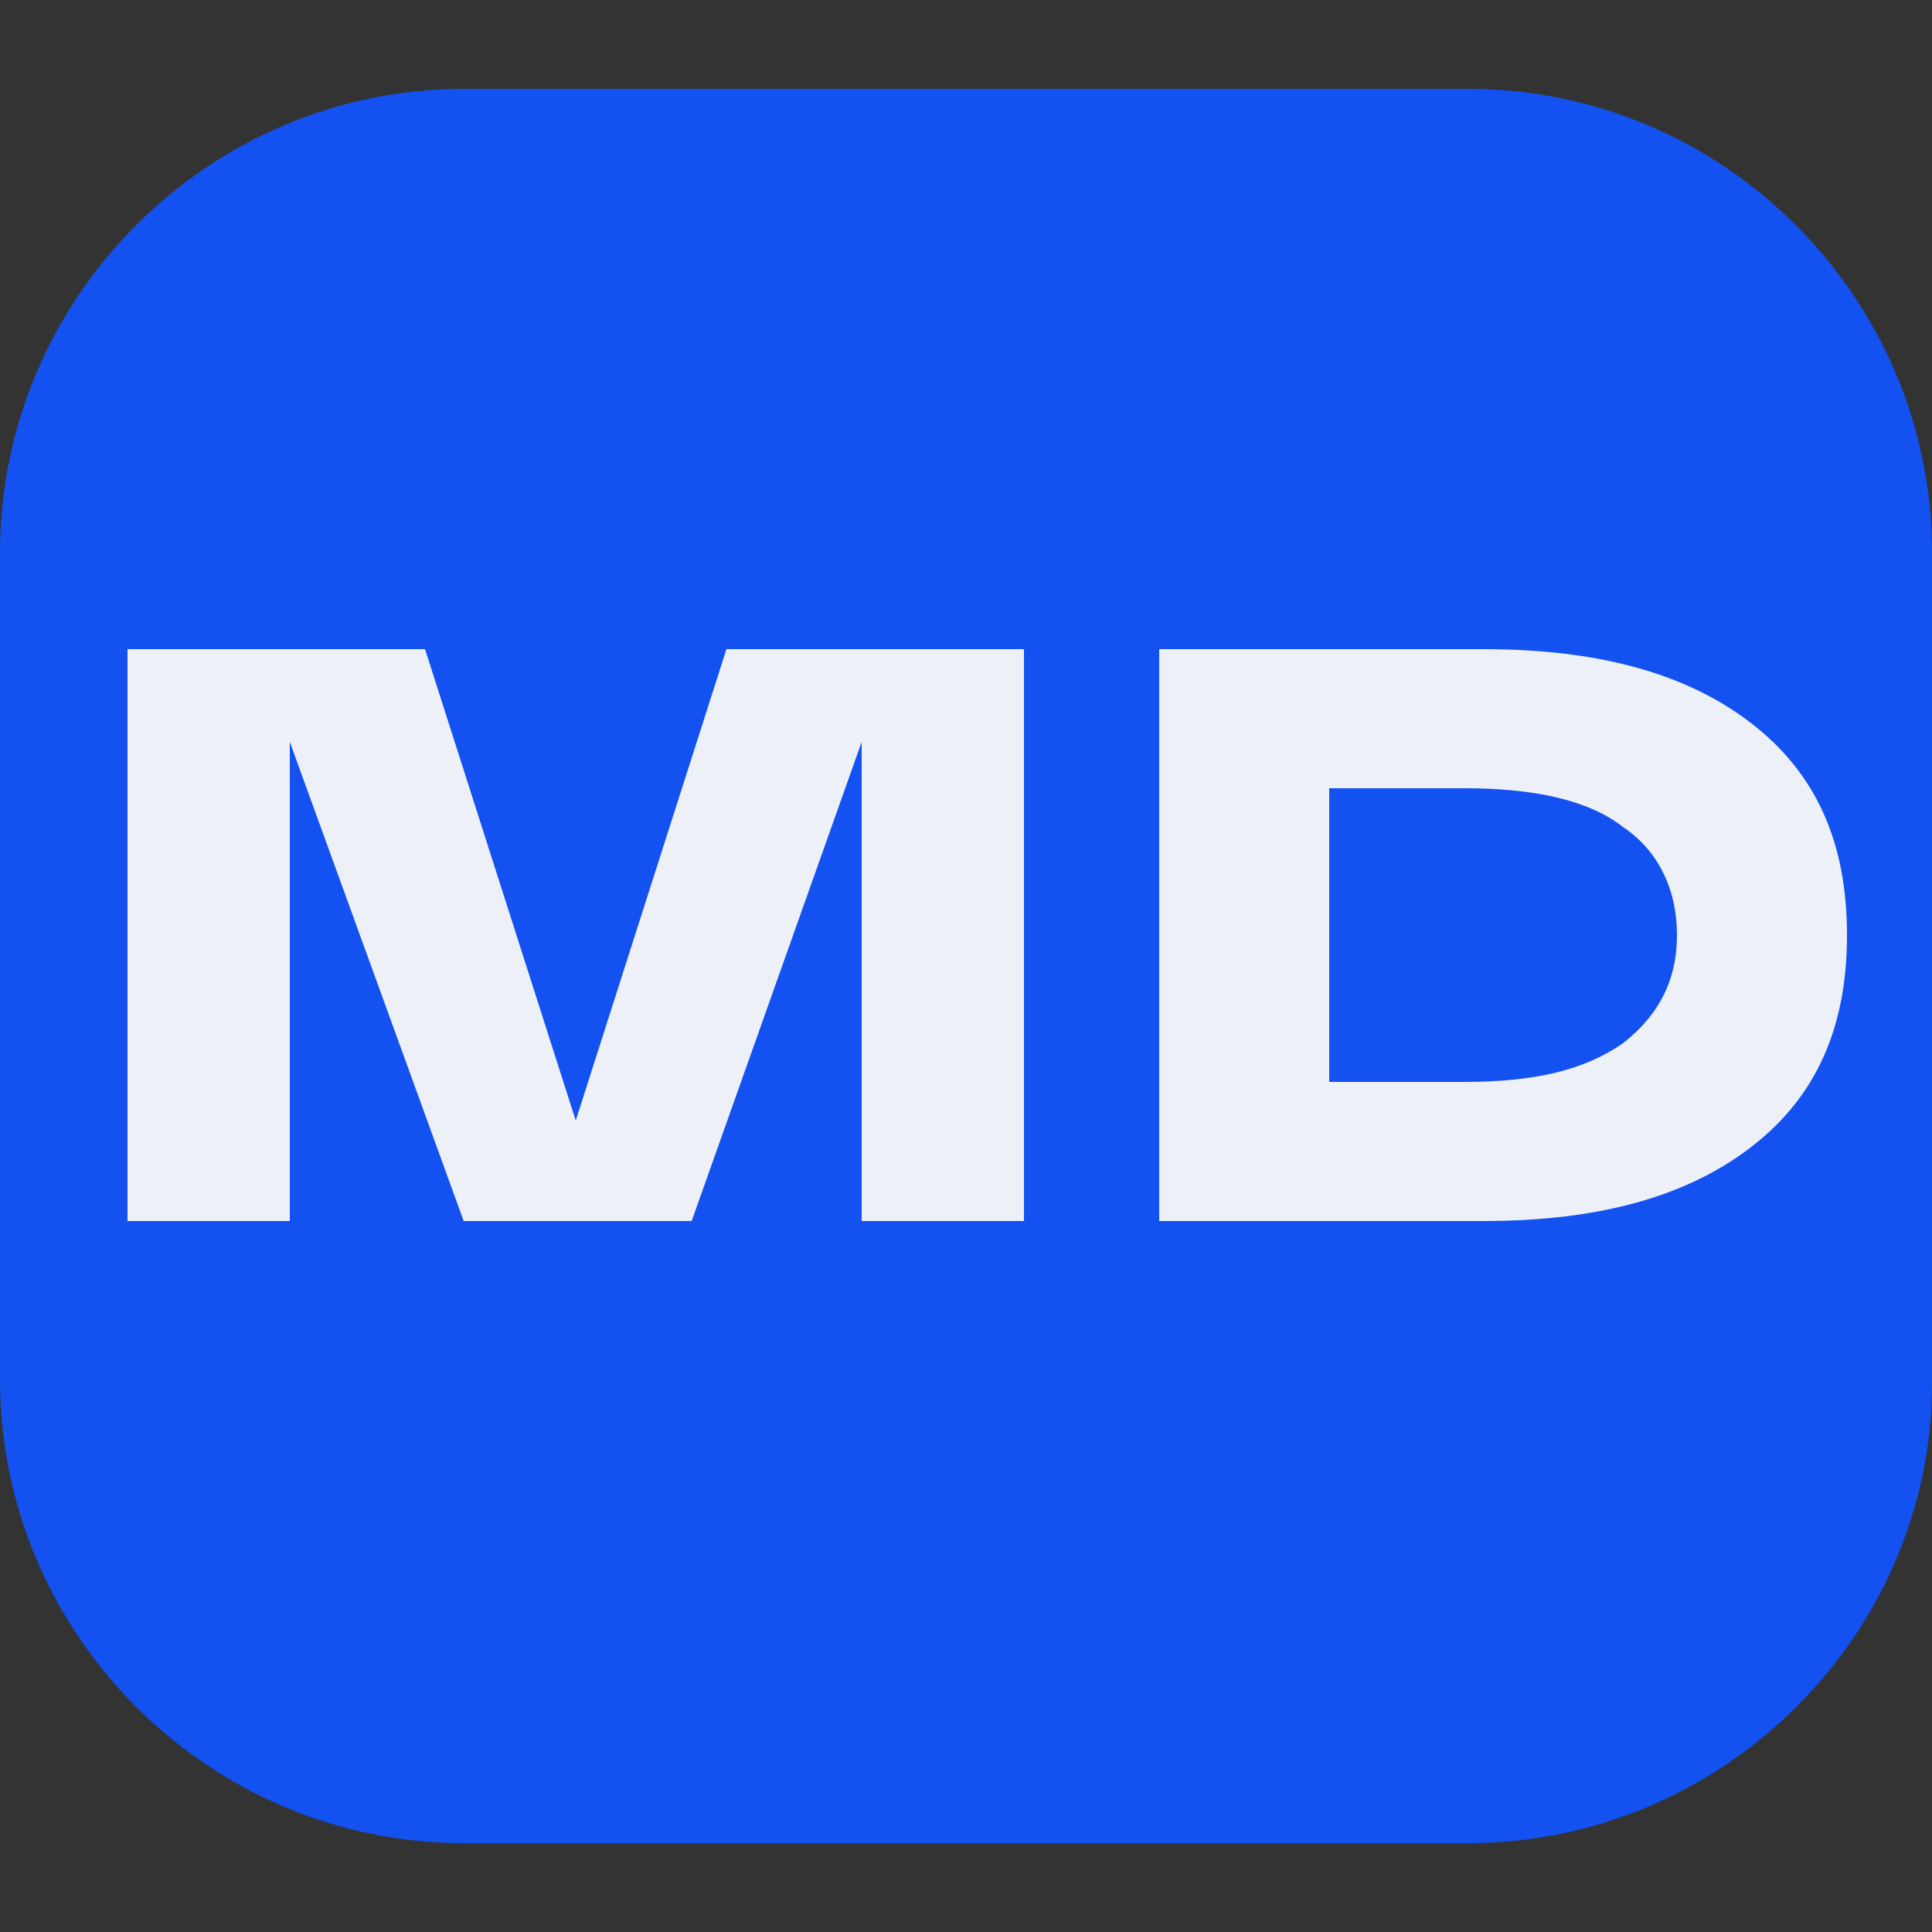 <?xml version="1.0" encoding="utf-8"?>
<!-- Generator: Adobe Illustrator 24.0.3, SVG Export Plug-In . SVG Version: 6.00 Build 0)  -->
<svg version="1.1" id="Layer_1" xmlns="http://www.w3.org/2000/svg" xmlns:xlink="http://www.w3.org/1999/xlink" x="0px" y="0px"
	 viewBox="0 0 50 50" style="enable-background:new 0 0 50 50;" xml:space="preserve">
<rect x="0" y="0" width="50" height="50" fill="#333333" stroke="none"/>
<style type="text/css">
	.st0{fill:#1352F1;}
	.st1{fill:#EDF0F7;}
</style>
<path class="st0" d="M38,47.7H12c-6.6,0-12-5.4-12-12V14.3c0-6.6,5.4-12,12-12h26c6.6,0,12,5.4,12,12v21.5
	C50,42.3,44.6,47.7,38,47.7z"/>
<g>
	<path class="st1" d="M18.8,16.8h7.7l0,14.8h-4.2V19.2l-4.4,12.4h-5.9L7.5,19.2v12.4H3.3V16.8H11L14.9,29L18.8,16.8z"/>
	<path class="st1" d="M38.4,16.8c2.9,0,5.2,0.6,6.9,1.9s2.5,3.1,2.5,5.5s-0.8,4.2-2.5,5.5c-1.7,1.3-4,1.9-6.9,1.9H30V16.8H38.4z
		 M37.9,28c1.8,0,3.1-0.3,4.1-1c0.9-0.7,1.4-1.6,1.4-2.8c0-1.2-0.5-2.2-1.4-2.8c-0.9-0.7-2.3-1-4.1-1h-3.5V28H37.9z"/>
</g>
</svg>
